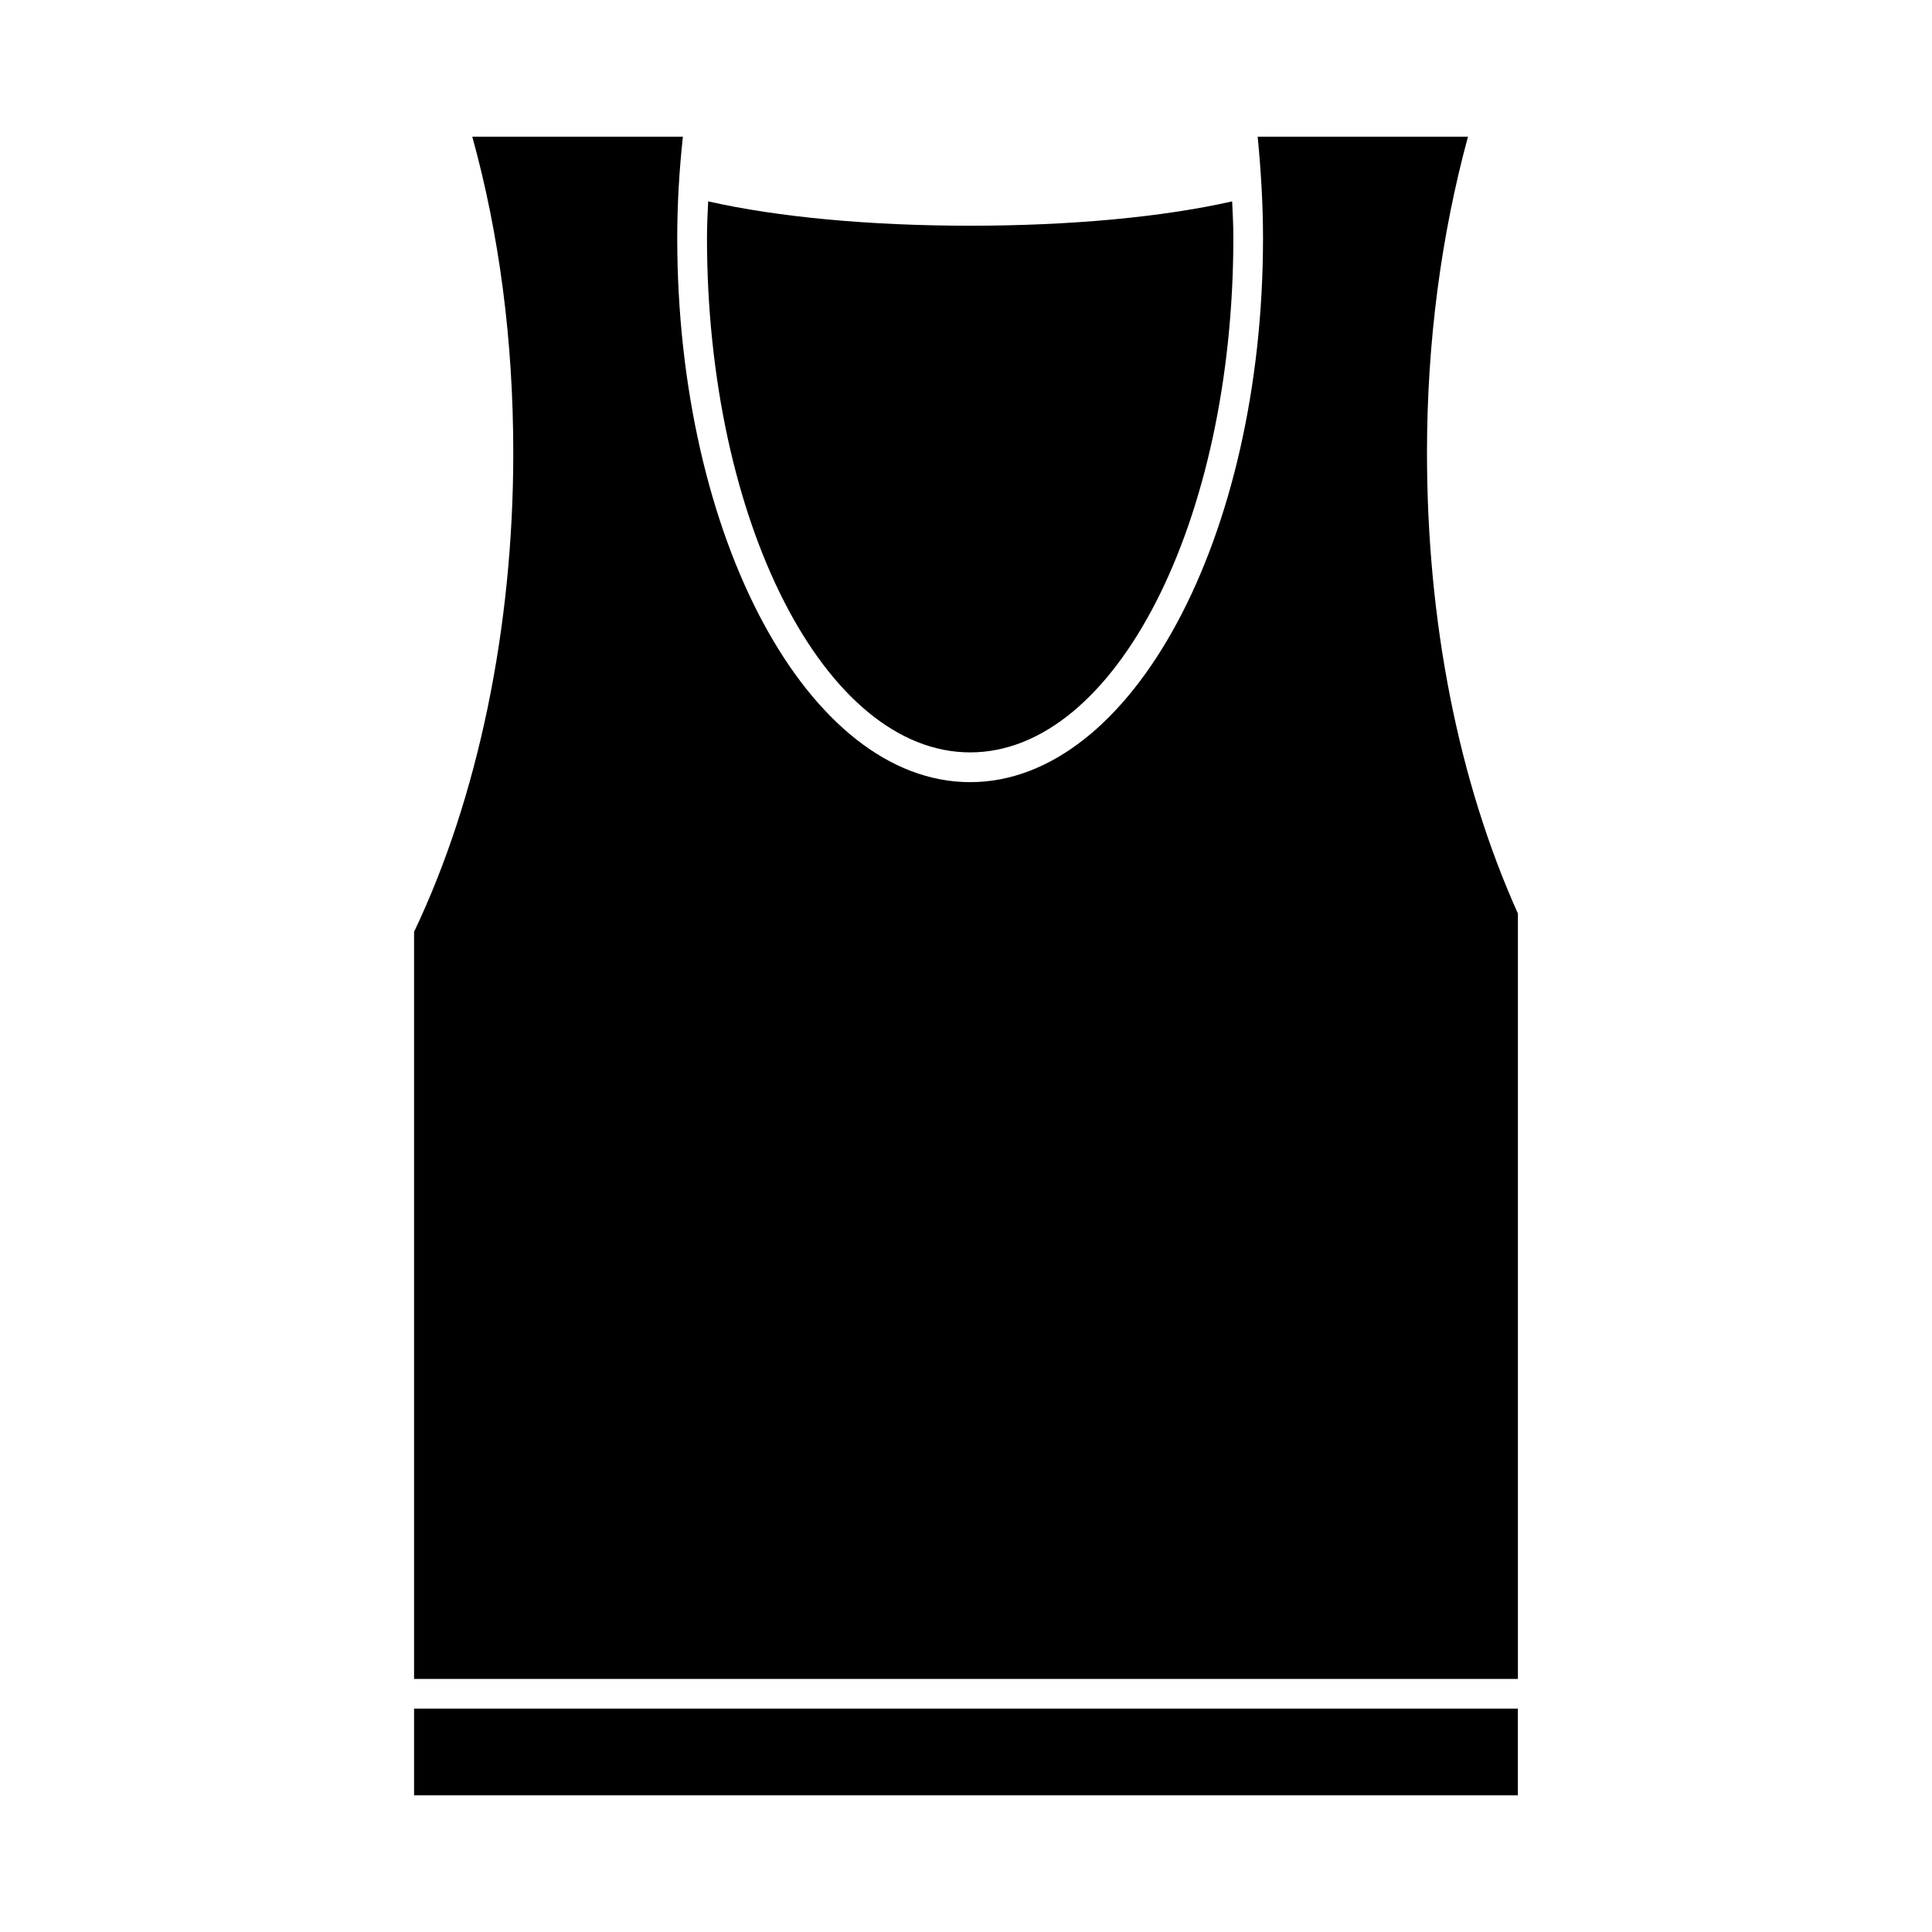 <?xml version="1.0" encoding="UTF-8"?>
<!-- Uploaded to: SVG Repo, www.svgrepo.com, Generator: SVG Repo Mixer Tools -->
<svg fill="#000000" width="800px" height="800px" version="1.1" viewBox="144 144 512 512" xmlns="http://www.w3.org/2000/svg">
 <g>
  <path d="m470.85 207.05c0 75.18-31.25 136.34-69.746 136.34-38.496 0-69.746-61.164-69.746-136.34 0-3.227 0.156-6.453 0.316-9.684 18.422 4.172 42.824 6.453 69.43 6.453 26.609 0 51.012-2.281 69.43-6.453 0.156 3.231 0.316 6.457 0.316 9.684z"/>
  <path d="m546.26 386.07v202.86h-292.53v-197.98c16.926-35.504 26.293-80.523 26.293-126.89 0-29.836-3.699-57.938-10.863-83.836h55.812c-0.945 8.738-1.496 17.711-1.496 26.844 0 79.508 34.793 144.21 77.617 144.21 42.828 0 77.621-64.707 77.621-144.21 0-8.98-0.551-17.949-1.418-26.844h55.734c-7.086 26.137-10.863 54.238-10.863 83.836 0 44.793 8.344 86.988 24.09 122.02z"/>
  <path d="m253.73 596.8h292.52v22.984h-292.52z"/>
 </g>
</svg>